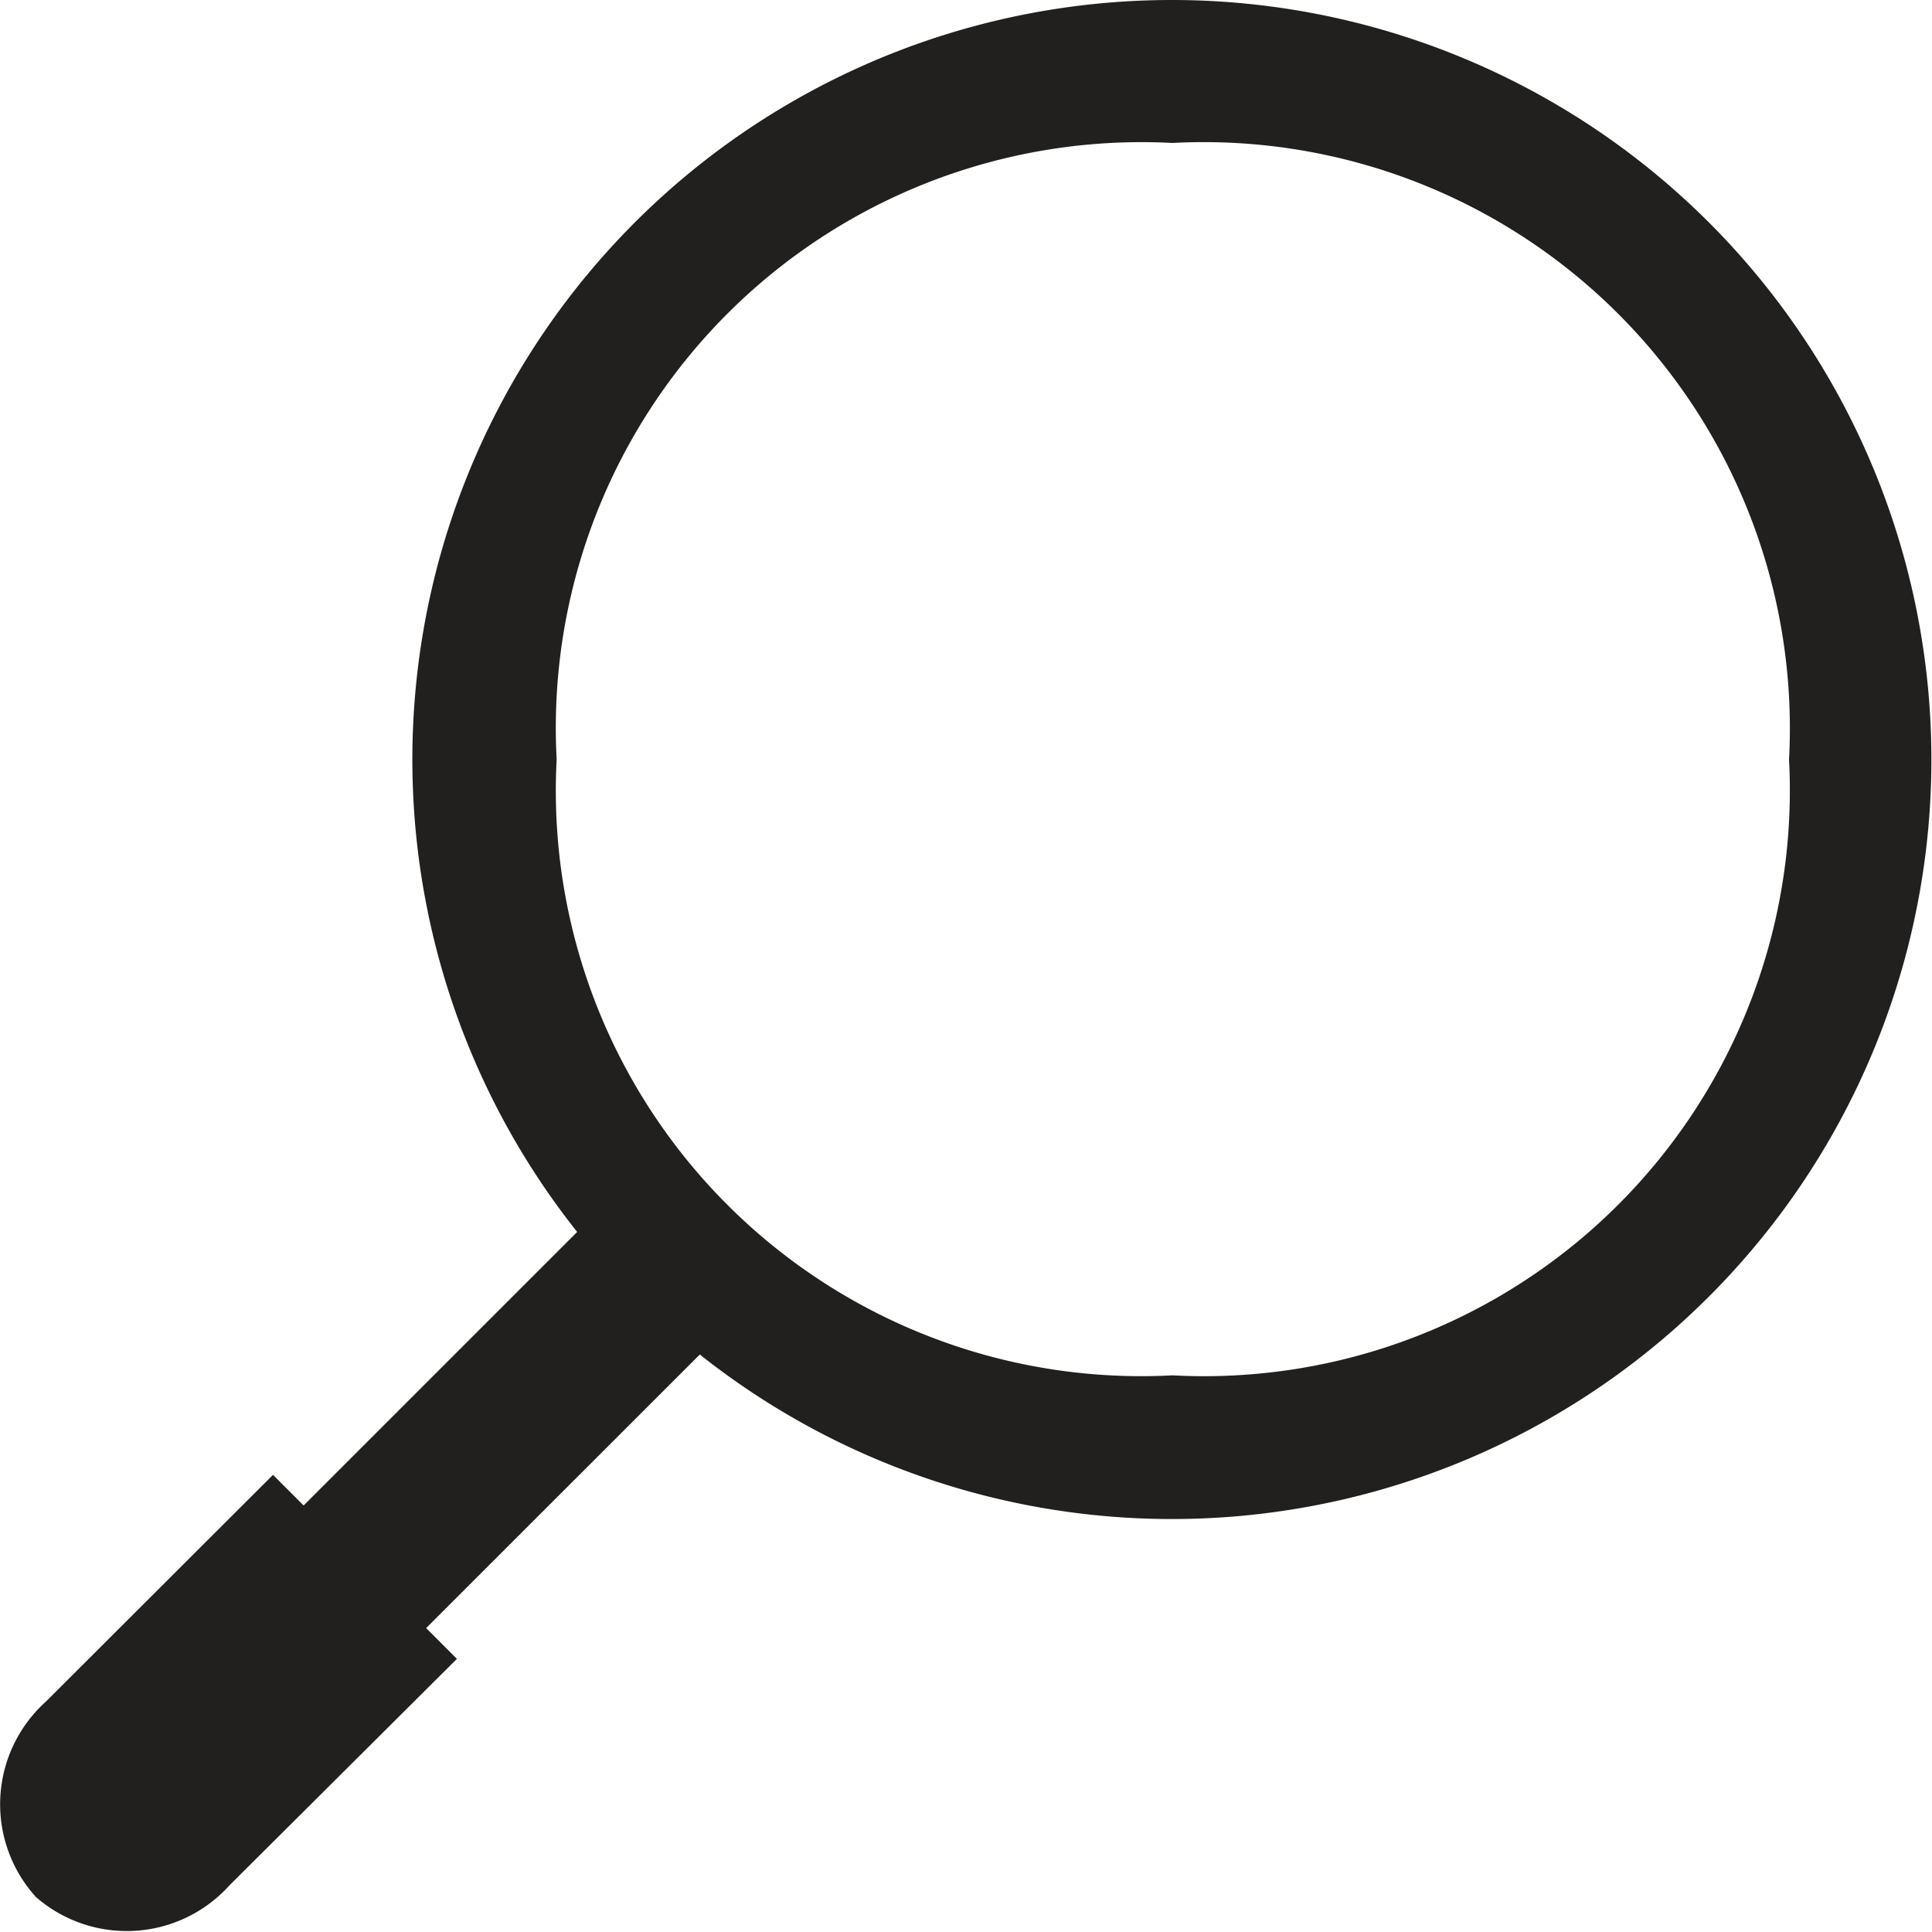 <svg xmlns="http://www.w3.org/2000/svg" width="16" height="16"><defs><clipPath id="a"><path data-name="Rectangle 1670" fill="none" d="M0 0h16v16H0z"/></clipPath></defs><path data-name="Rectangle 1643" fill="none" d="M0 0h16v16H0z"/><g data-name="Group 829" clip-path="url(#a)" fill="#221f1f"><path data-name="Path 881" d="M9.71 1.184a4.854 4.854 0 015.106 5.106 4.851 4.851 0 01-5.106 5.1 4.848 4.848 0 01-5.1-5.1 4.851 4.851 0 015.1-5.106M9.71 0a6.29 6.29 0 106.285 6.29A6.29 6.29 0 009.71 0"/><path data-name="Rectangle 1669" d="M2.232 12.75l3.113-3.113 1.015 1.016-3.113 3.112z"/><path data-name="Path 882" d="M.291 15.703a1.143 1.143 0 01.087-1.609l1.883-1.88 1.523 1.524L1.9 15.614a1.145 1.145 0 01-1.612.088"/></g></svg>